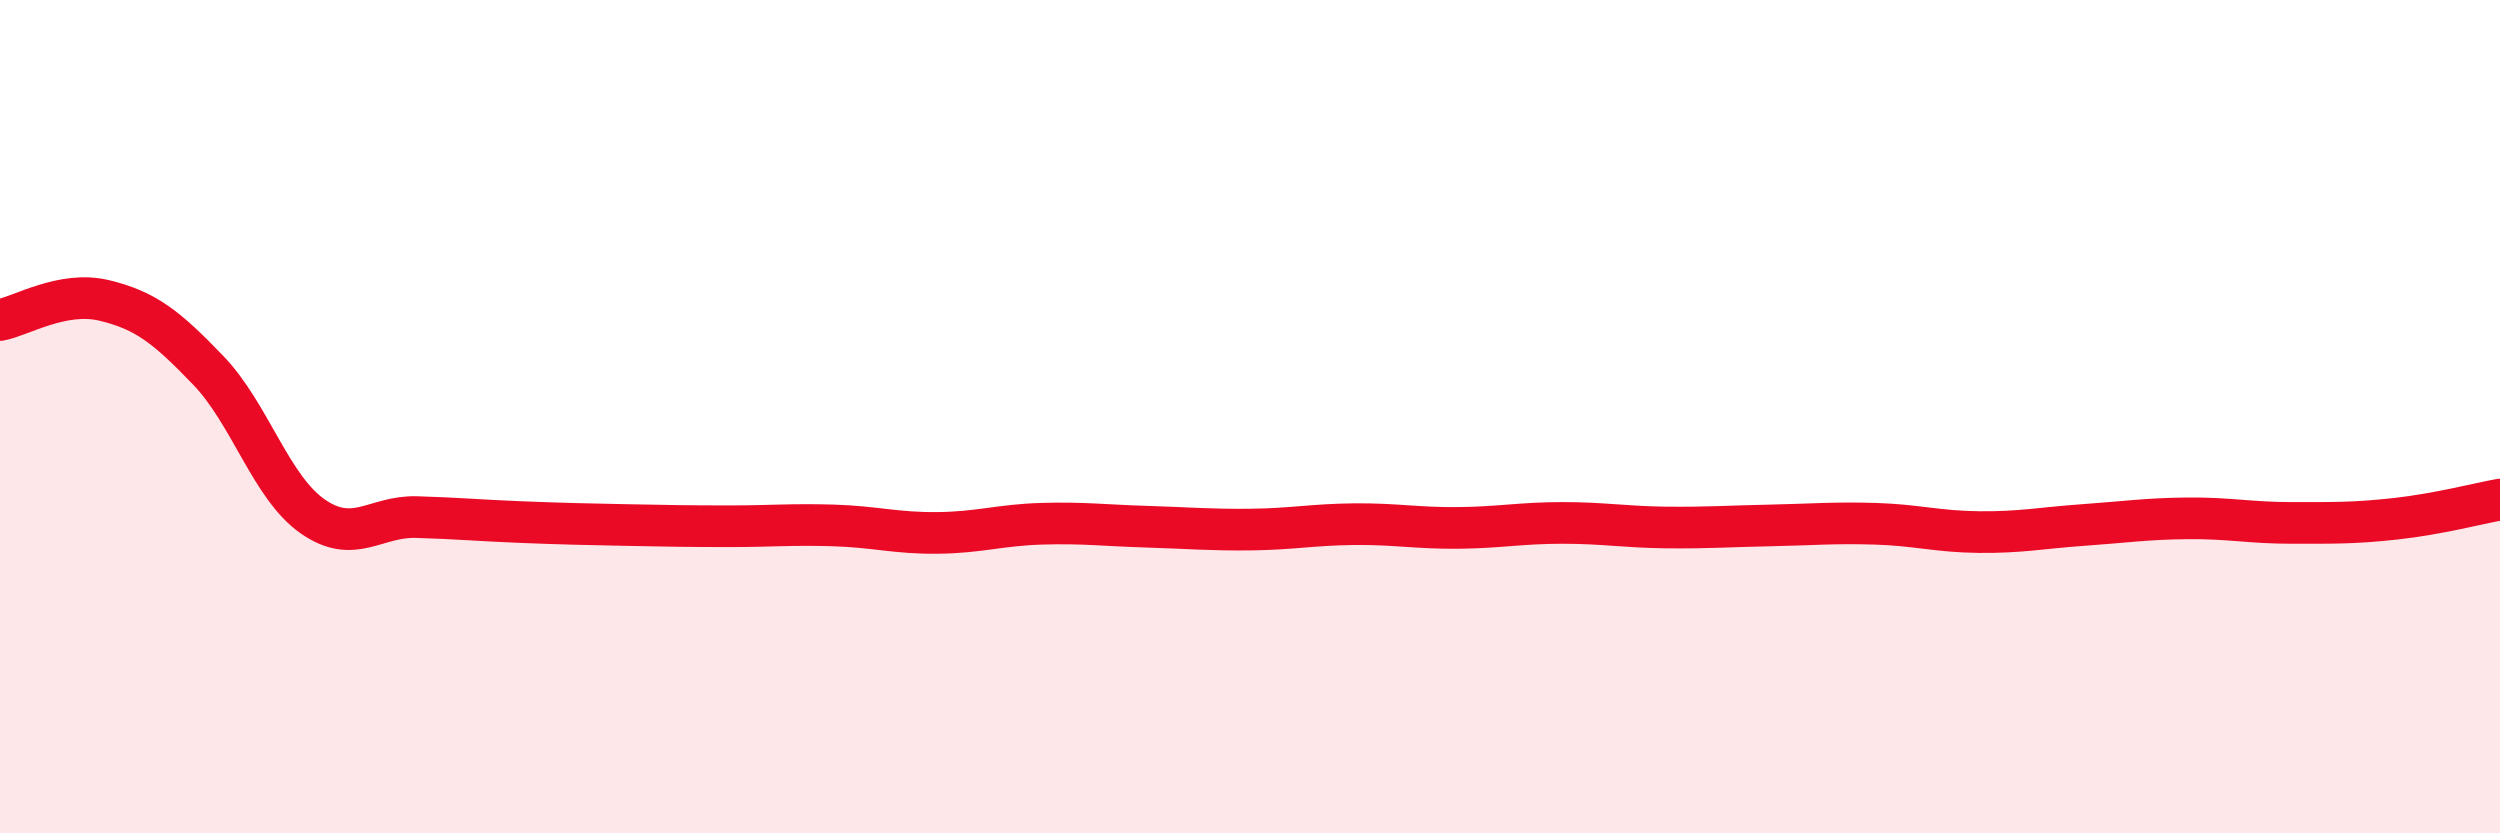 
    <svg width="60" height="20" viewBox="0 0 60 20" xmlns="http://www.w3.org/2000/svg">
      <path
        d="M 0,7.68 C 0.5,7.59 1.5,6.97 2.5,7.21 C 3.5,7.45 4,7.85 5,8.89 C 6,9.93 6.5,11.69 7.5,12.39 C 8.5,13.09 9,12.38 10,12.41 C 11,12.44 11.5,12.49 12.5,12.53 C 13.5,12.57 14,12.58 15,12.6 C 16,12.62 16.5,12.63 17.5,12.63 C 18.5,12.63 19,12.58 20,12.61 C 21,12.64 21.5,12.8 22.5,12.79 C 23.5,12.78 24,12.6 25,12.57 C 26,12.54 26.5,12.61 27.5,12.64 C 28.5,12.67 29,12.72 30,12.71 C 31,12.7 31.5,12.59 32.5,12.58 C 33.5,12.57 34,12.68 35,12.67 C 36,12.66 36.5,12.55 37.5,12.55 C 38.5,12.55 39,12.65 40,12.66 C 41,12.67 41.5,12.63 42.5,12.61 C 43.5,12.59 44,12.54 45,12.57 C 46,12.6 46.5,12.76 47.5,12.77 C 48.5,12.78 49,12.67 50,12.6 C 51,12.53 51.5,12.45 52.5,12.44 C 53.5,12.43 54,12.55 55,12.55 C 56,12.55 56.5,12.56 57.5,12.45 C 58.5,12.34 59.5,12.08 60,11.99L60 20L0 20Z"
        fill="#EB0A25"
        opacity="0.1"
        stroke-linecap="round"
        stroke-linejoin="round"
      />
      <path
        d="M 0,7.68 C 0.5,7.59 1.5,6.97 2.5,7.21 C 3.5,7.45 4,7.85 5,8.89 C 6,9.93 6.5,11.69 7.5,12.39 C 8.5,13.09 9,12.38 10,12.41 C 11,12.44 11.5,12.49 12.5,12.53 C 13.5,12.57 14,12.58 15,12.6 C 16,12.62 16.5,12.63 17.5,12.63 C 18.5,12.63 19,12.58 20,12.61 C 21,12.64 21.5,12.8 22.5,12.79 C 23.5,12.78 24,12.6 25,12.57 C 26,12.54 26.5,12.61 27.5,12.64 C 28.5,12.67 29,12.72 30,12.71 C 31,12.7 31.5,12.59 32.5,12.58 C 33.5,12.57 34,12.68 35,12.67 C 36,12.66 36.5,12.55 37.5,12.55 C 38.5,12.55 39,12.65 40,12.66 C 41,12.67 41.5,12.63 42.5,12.61 C 43.5,12.59 44,12.54 45,12.57 C 46,12.6 46.5,12.76 47.5,12.77 C 48.5,12.78 49,12.67 50,12.6 C 51,12.53 51.5,12.45 52.5,12.44 C 53.5,12.43 54,12.55 55,12.55 C 56,12.55 56.5,12.56 57.5,12.45 C 58.5,12.34 59.5,12.08 60,11.99"
        stroke="#EB0A25"
        stroke-width="1"
        fill="none"
        stroke-linecap="round"
        stroke-linejoin="round"
      />
    </svg>
  